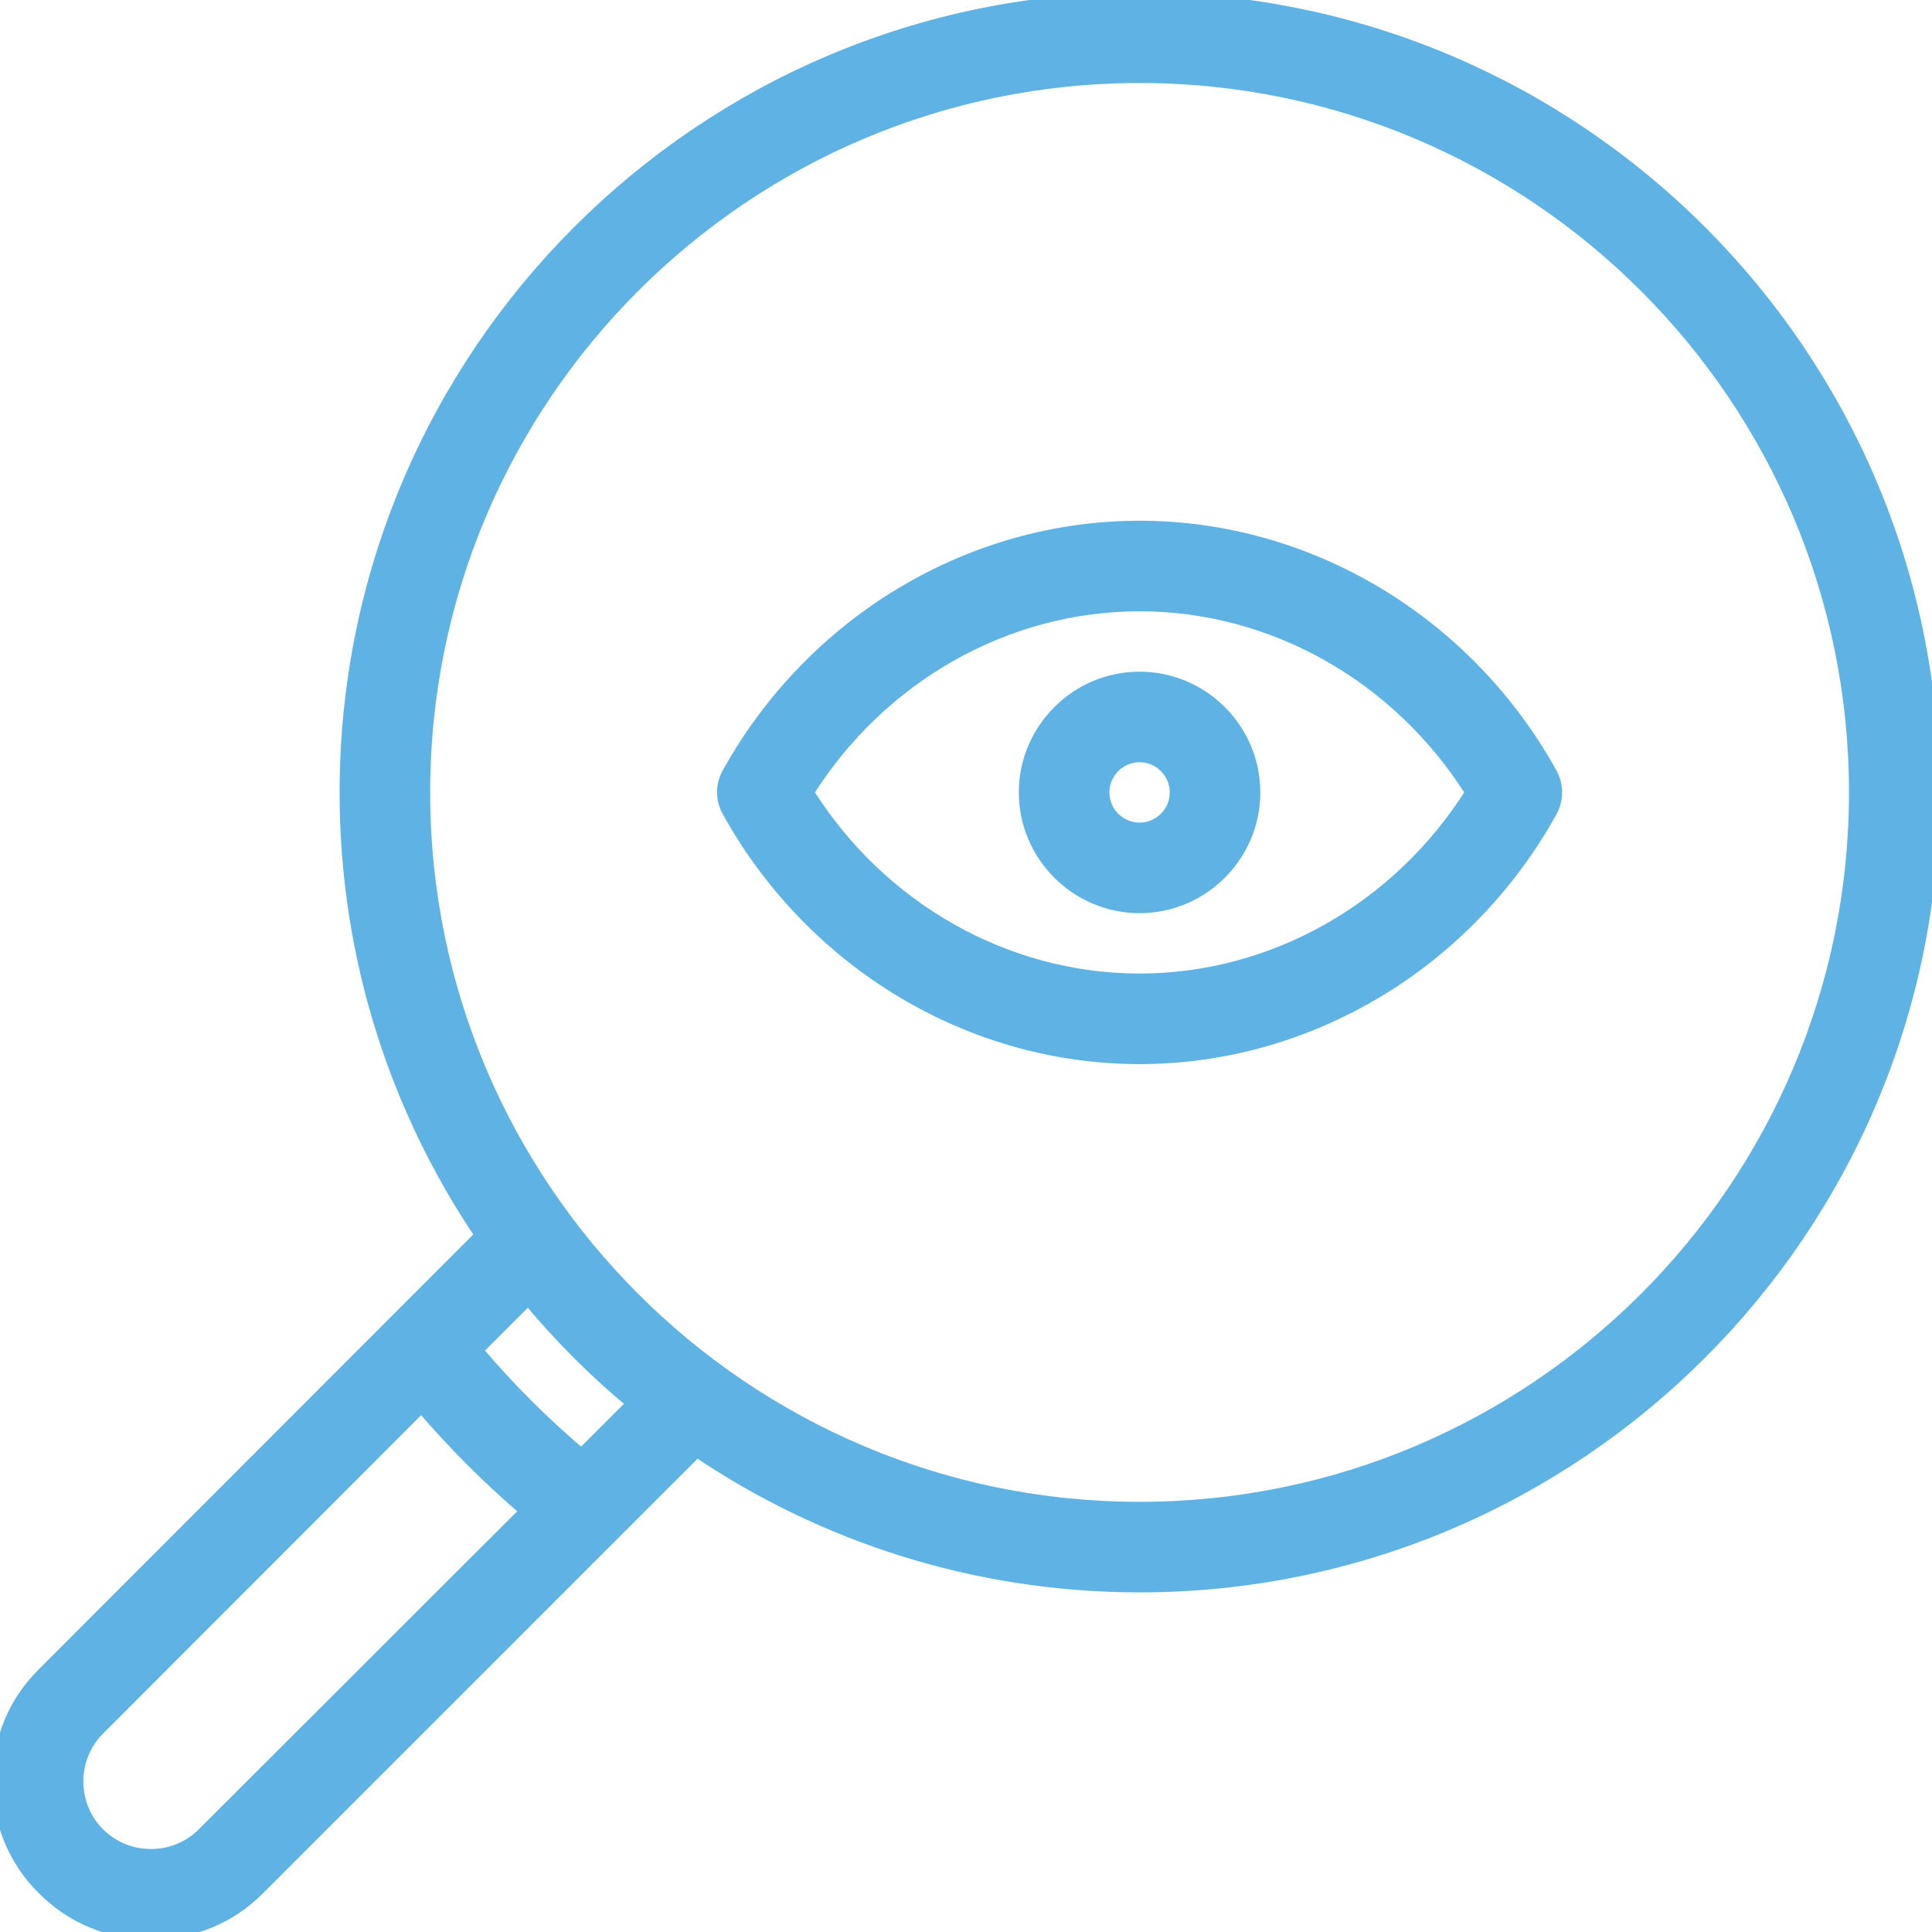<?xml version="1.0" encoding="UTF-8"?> <!-- Generator: Adobe Illustrator 22.1.0, SVG Export Plug-In . SVG Version: 6.00 Build 0) --> <svg xmlns="http://www.w3.org/2000/svg" xmlns:xlink="http://www.w3.org/1999/xlink" id="Capa_1" x="0px" y="0px" viewBox="0 0 512 512" style="enable-background:new 0 0 512 512;" xml:space="preserve"> <style type="text/css"> .st0{fill:#5EB3E4;stroke:#5EB3E4;stroke-width:4;stroke-miterlimit:10;} </style> <g> <g> <path class="st0" d="M410.7,205.1C388.4,165,346.7,140,302,140s-86.4,25-108.7,65.1c-1.7,3-1.7,6.7,0,9.7 C215.6,255,257.3,280,302,280c44.7,0,86.4-25,108.7-65.1C412.4,211.8,412.4,208.2,410.7,205.1z M302,260c-35.6,0-69-19-88.4-50 c19.4-31,52.8-50,88.4-50s69,19,88.4,50C371,241,337.6,260,302,260z"></path> </g> </g> <g> <g> <path class="st0" d="M302,180c-16.5,0-30,13.5-30,30s13.5,30,30,30s30-13.5,30-30S318.5,180,302,180z M302,220 c-5.5,0-10-4.5-10-10s4.5-10,10-10s10,4.5,10,10C312,215.5,307.5,220,302,220z"></path> </g> </g> <g> <g> <path class="st0" d="M302,0C186.2,0,92,94.2,92,210c0,43.5,13.3,83.9,36,117.4L11.7,443.8C4.1,451.3,0,461.3,0,472 s4.1,20.8,11.7,28.3C19.2,507.9,29.3,512,40,512s20.8-4.1,28.3-11.7L184.6,384c33.5,22.7,74,36,117.4,36c115.8,0,210-94.2,210-210 C512,94.2,417.8,0,302,0z M54.1,486.2c-3.8,3.8-8.8,5.8-14.1,5.8c-5.4,0-10.4-2.1-14.1-5.8c-3.8-3.8-5.8-8.8-5.8-14.1 c0-5.4,2.1-10.4,5.8-14.1l85.8-85.9c8.7,10.2,18.1,19.6,28.3,28.3L54.1,486.2z M154.1,386.1c-10.2-8.6-19.7-18.1-28.3-28.3 l14.2-14.2c8.5,10.3,18,19.8,28.3,28.3L154.1,386.1z M302,400c-104.8,0-190-85.2-190-190S197.2,20,302,20s190,85.2,190,190 S406.8,400,302,400z"></path> </g> </g> </svg> 